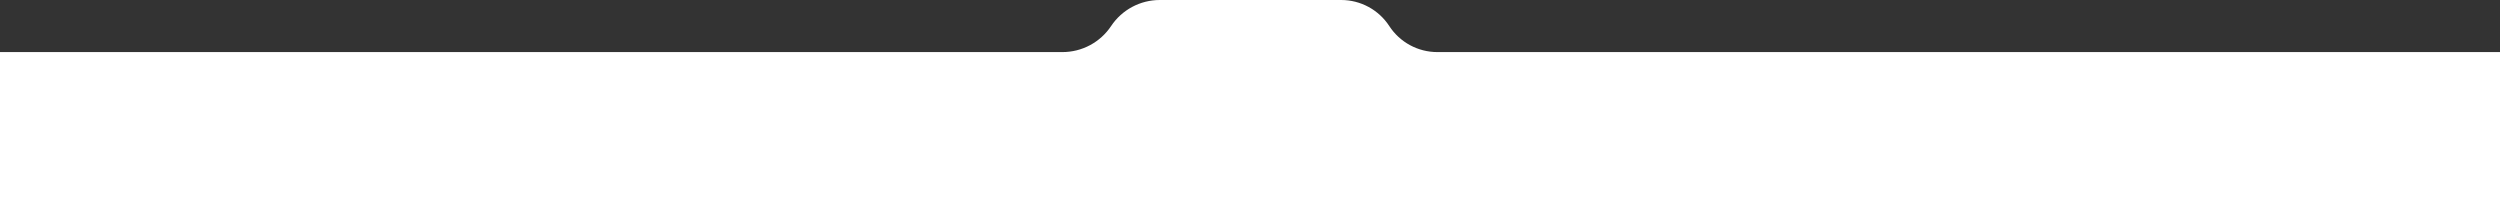 <?xml version="1.0" encoding="UTF-8"?>
<svg width="1440px" height="120px" viewBox="0 0 1440 120" version="1.1" xmlns="http://www.w3.org/2000/svg" xmlns:xlink="http://www.w3.org/1999/xlink">
    <rect x="0" y="0" width="1440" height="120" fill="#333333" stroke="none"/>
    <!-- Generator: Sketch 57.1 (83088) - https://sketch.com -->
    <title>Rectangle</title>
    <desc>Created with Sketch.</desc>
    <g id="Page-1" stroke="none" stroke-width="1" fill="none" fill-rule="evenodd">
        <g id="0-home" transform="translate(0, -770)" fill="#FFFFFF" fill-rule="nonzero">
            <g id="Group-20" transform="translate(0, 770)">
                <path d="M-2.27373675e-13,30 L611.972,30 C623.235,30 633.753,24.371 640,15 C646.247,5.629 656.765,-5.80576111e-13 668.028,-5.40012479e-13 L772.534,-5.40012479e-13 C783.704,-3.55590024e-13 794.119,5.643 800.22,15 C806.321,24.357 816.736,30 827.907,30 L1440,30 L1440,30 L1440,120 L-2.27373675e-13,120 L-2.27373675e-13,30 Z" id="Rectangle"></path>
            </g>
        </g>
    </g>
</svg>